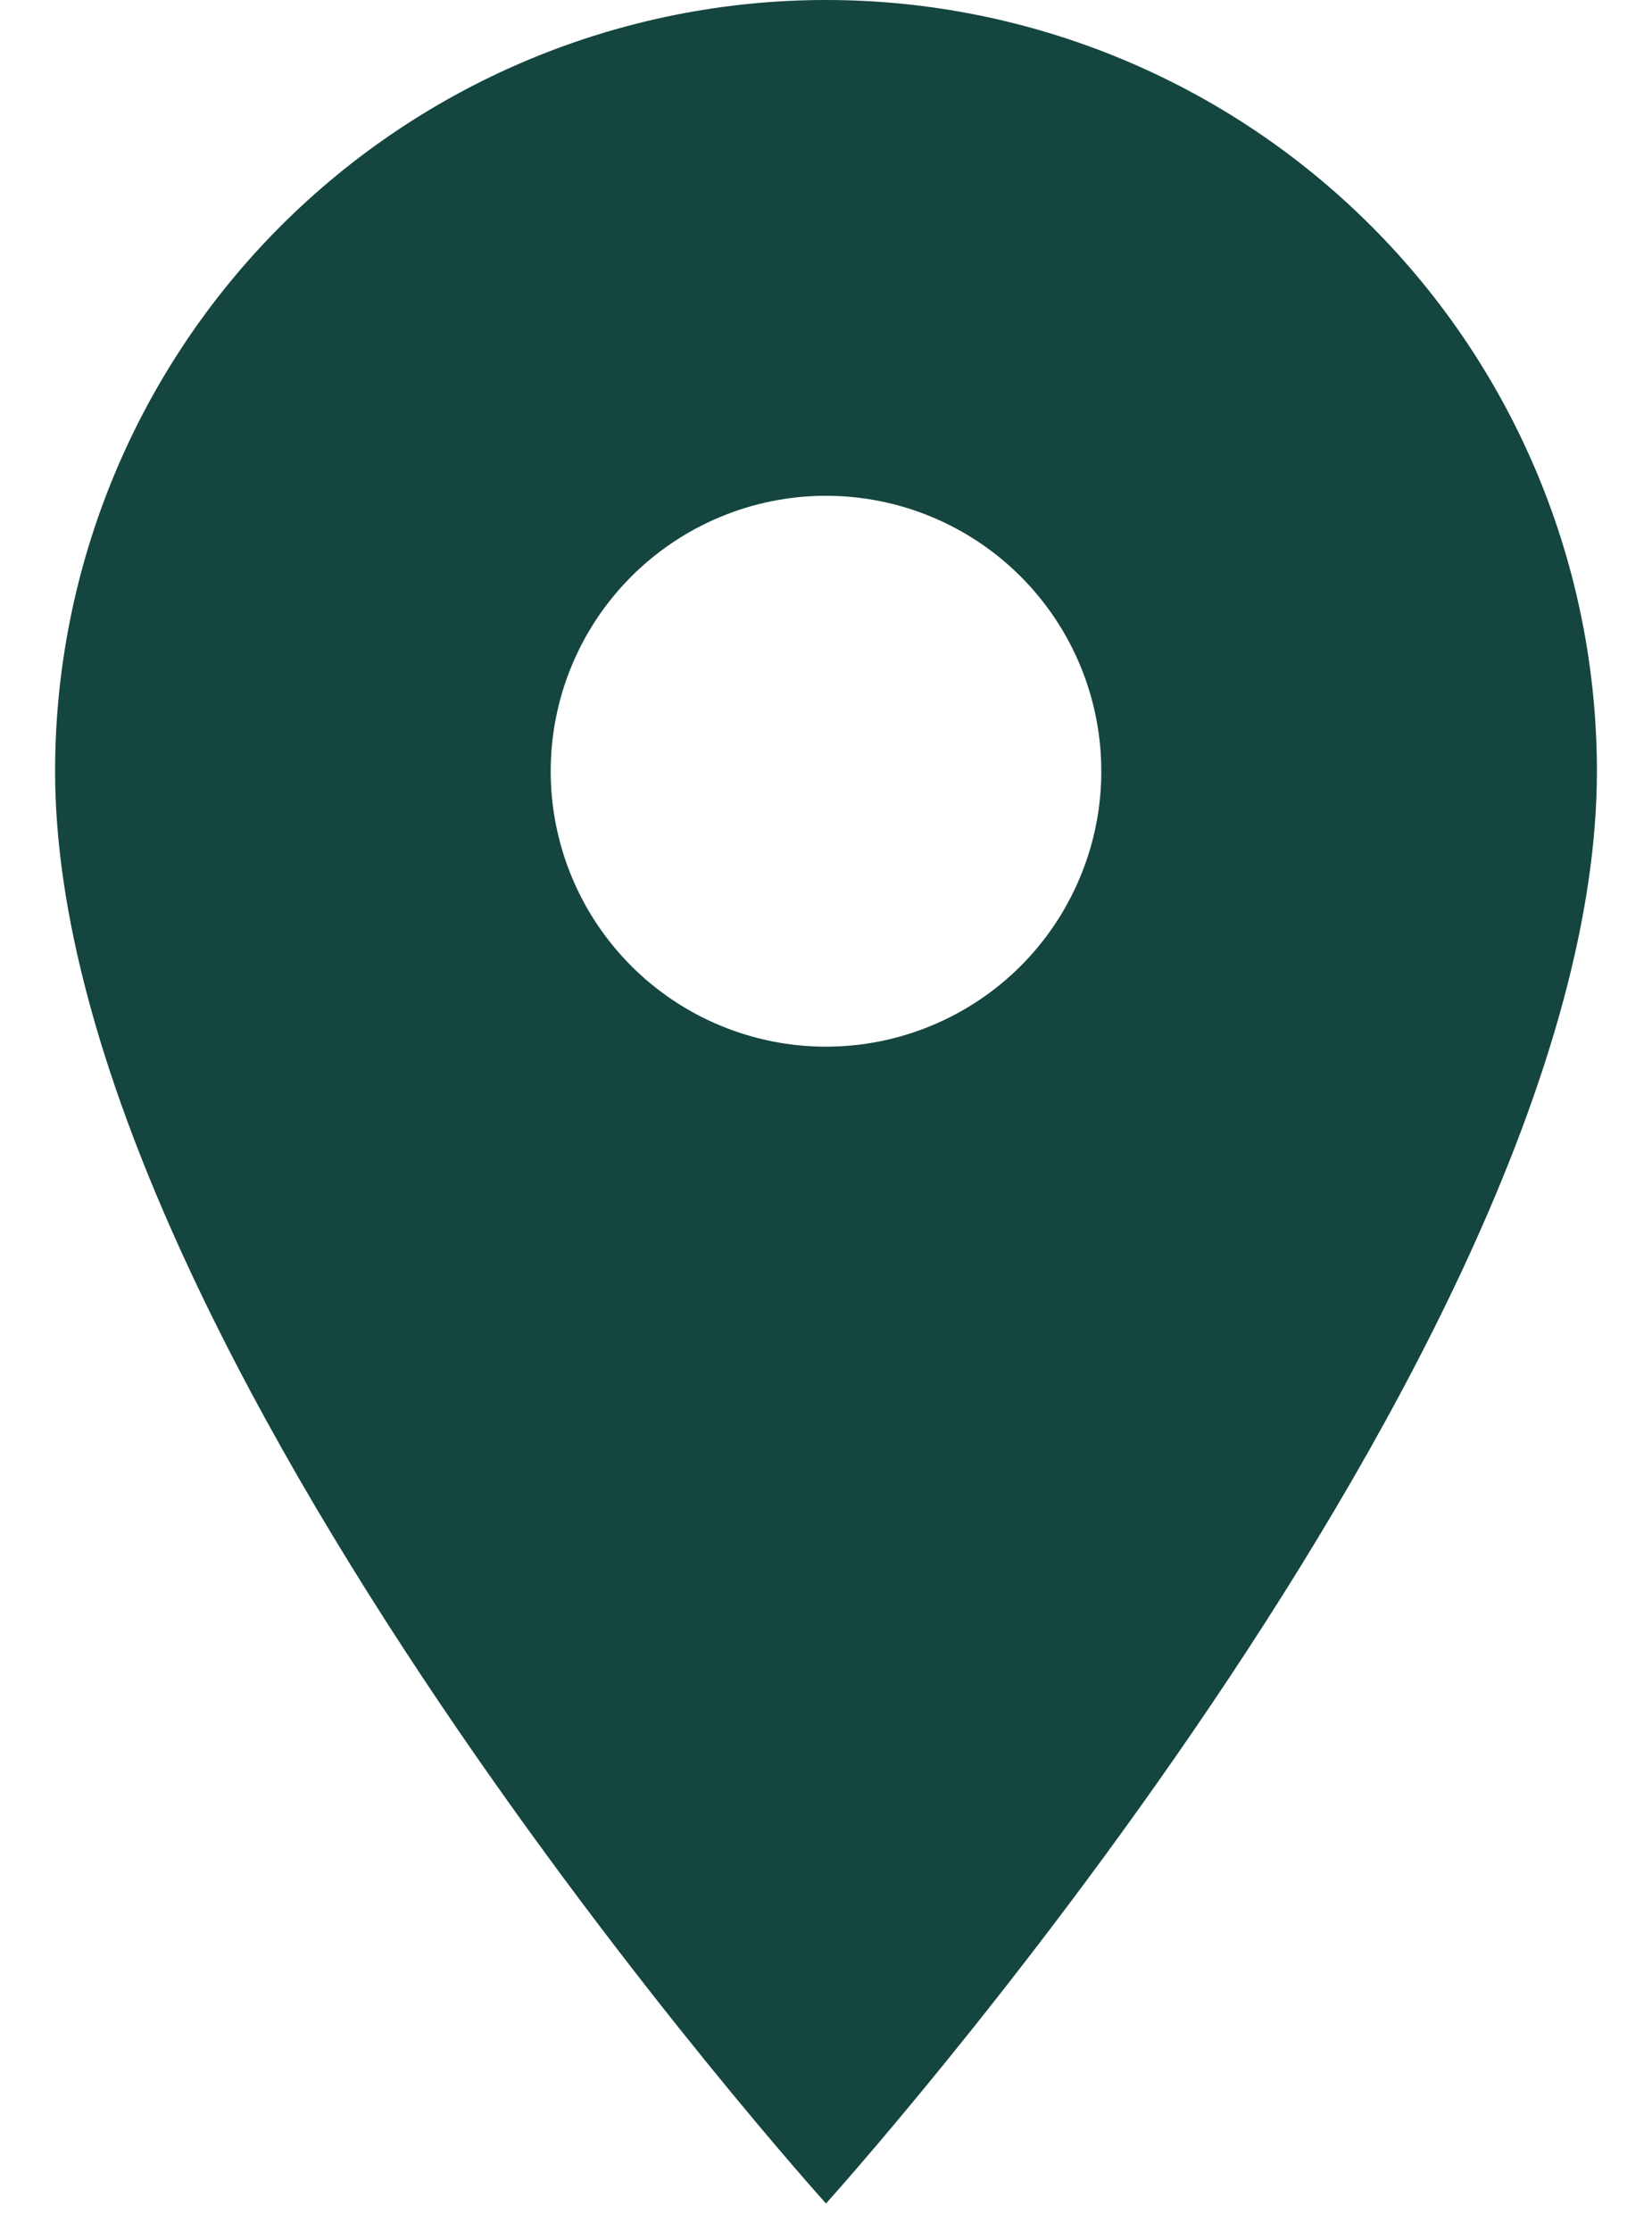 <?xml version="1.0" encoding="UTF-8"?>
<svg xmlns="http://www.w3.org/2000/svg" width="20" height="27" viewBox="0 0 20 27" fill="none">
  <path d="M10 12.667C9.116 12.667 8.268 12.316 7.643 11.691C7.018 11.066 6.667 10.218 6.667 9.334C6.667 8.45 7.018 7.602 7.643 6.977C8.268 6.352 9.116 6 10 6C10.884 6 11.732 6.352 12.357 6.977C12.982 7.602 13.333 8.45 13.333 9.334C13.333 9.772 13.247 10.205 13.079 10.609C12.912 11.014 12.666 11.381 12.357 11.691C12.047 12 11.68 12.246 11.275 12.413C10.871 12.581 10.438 12.667 10 12.667ZM10 0C7.524 0 5.151 0.984 3.4 2.734C1.65 4.484 0.667 6.858 0.667 9.334C0.667 16.334 10 26.667 10 26.667C10 26.667 19.333 16.334 19.333 9.334C19.333 6.858 18.35 4.484 16.599 2.734C14.849 0.984 12.475 0 10 0Z" fill="#14453F"></path>
</svg>
